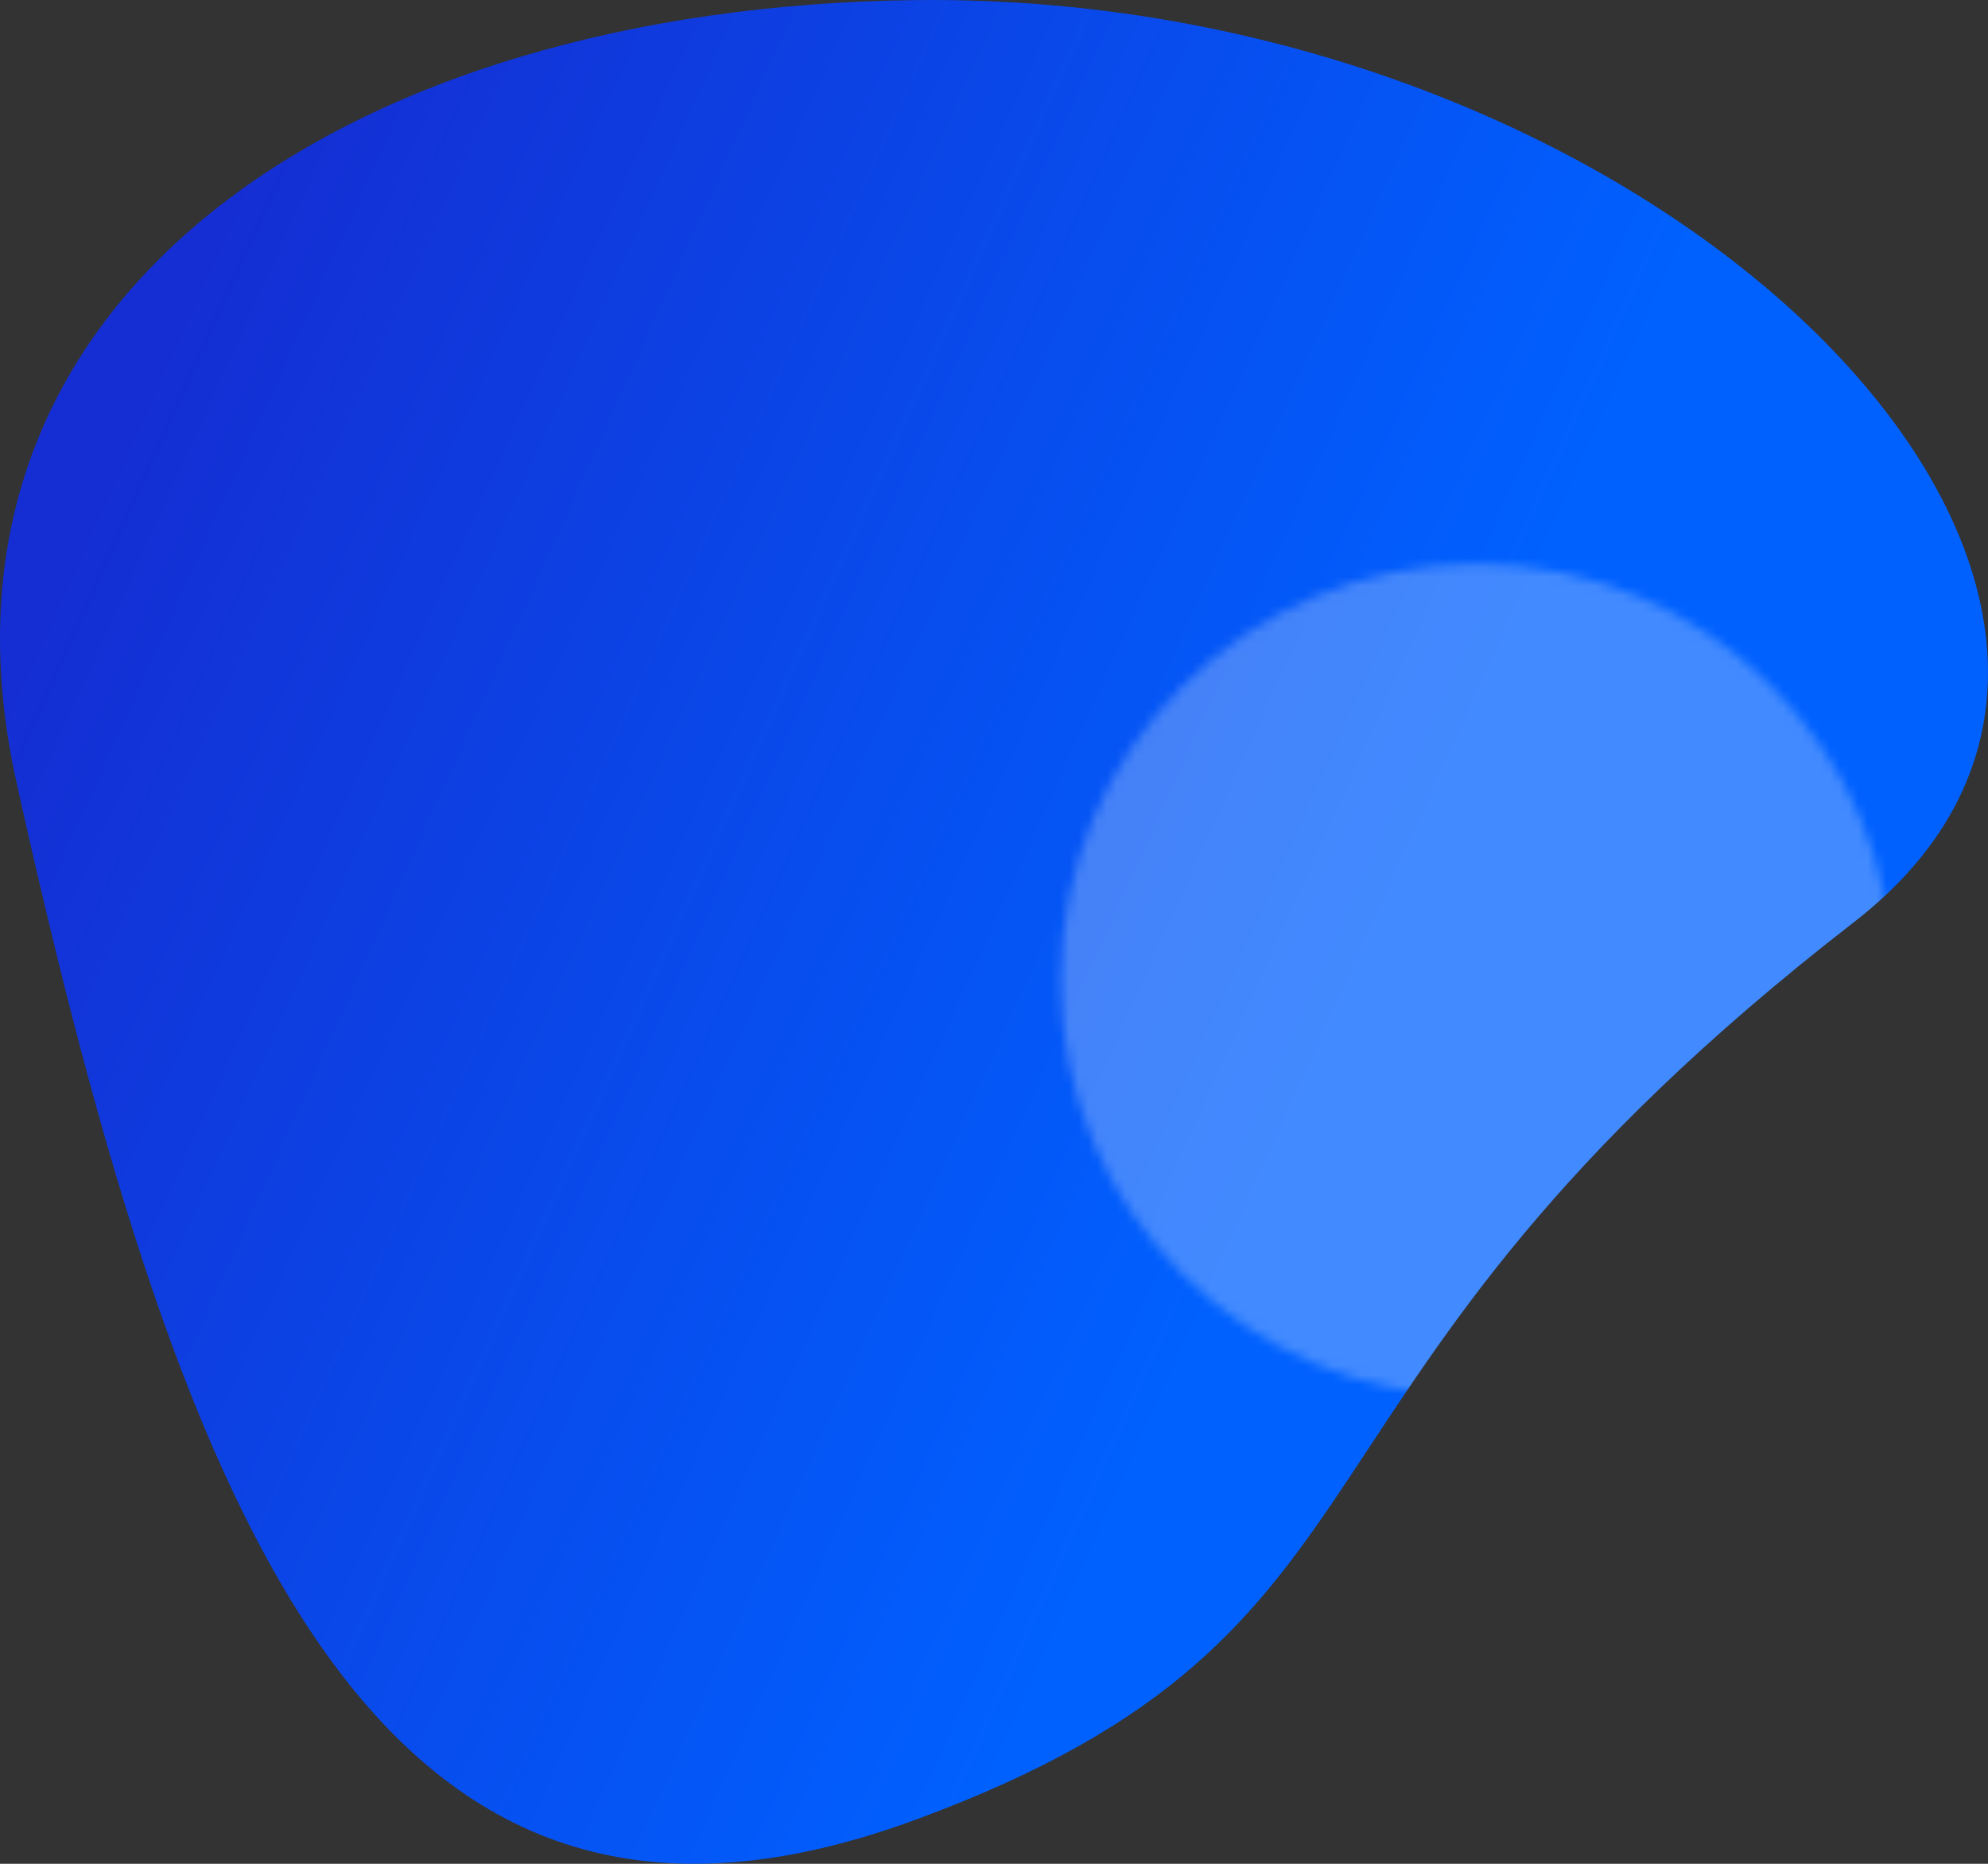 <?xml version="1.0" encoding="UTF-8" standalone="no"?>
<!-- Created with Inkscape (http://www.inkscape.org/) -->

<svg
   width="800"
   height="750"
   viewBox="0 0 211.667 198.438"
   version="1.1"
   id="svg2332"
   sodipodi:docname="ced-header-left.svg"
   inkscape:version="1.1.2 (b8e25be833, 2022-02-05)"
   xmlns:inkscape="http://www.inkscape.org/namespaces/inkscape"
   xmlns:sodipodi="http://sodipodi.sourceforge.net/DTD/sodipodi-0.dtd"
   xmlns:xlink="http://www.w3.org/1999/xlink"
   xmlns="http://www.w3.org/2000/svg"
   xmlns:svg="http://www.w3.org/2000/svg">
  <rect x="0" y="0" width="211.667" height="198.438" fill="#333333" stroke="none"/>
  <sodipodi:namedview
     id="namedview2334"
     pagecolor="#505050"
     bordercolor="#eeeeee"
     borderopacity="1"
     inkscape:pageshadow="0"
     inkscape:pageopacity="0"
     inkscape:pagecheckerboard="0"
     inkscape:document-units="mm"
     showgrid="false"
     fit-margin-top="0"
     fit-margin-left="0"
     fit-margin-right="0"
     fit-margin-bottom="0"
     units="px"
     inkscape:zoom="0.74029882"
     inkscape:cx="299.87891"
     inkscape:cy="322.8426"
     inkscape:window-width="1920"
     inkscape:window-height="1017"
     inkscape:window-x="-8"
     inkscape:window-y="-8"
     inkscape:window-maximized="1"
     inkscape:current-layer="layer2" />
  <defs
     id="defs2329">
    <linearGradient
       inkscape:collect="always"
       id="linearGradient3116">
      <stop
         style="stop-color:#142ed3;stop-opacity:1"
         offset="0"
         id="stop3112" />
      <stop
         style="stop-color:#0061ff;stop-opacity:1"
         offset="1"
         id="stop3114" />
    </linearGradient>
    <linearGradient
       inkscape:collect="always"
       xlink:href="#linearGradient3116"
       id="linearGradient3118"
       x1="25.733"
       y1="109.722"
       x2="138.314"
       y2="164.762"
       gradientUnits="userSpaceOnUse"
       gradientTransform="matrix(1.133,0,0,1.229,-2.463,-14.488)" />
    <mask
       maskUnits="userSpaceOnUse"
       id="mask10077">
      <circle
         style="fill:#ffffff;fill-opacity:0.113;stroke-width:8.465"
         id="circle10079"
         cx="60.043"
         cy="158.686"
         r="38.242" />
    </mask>
    <linearGradient
       inkscape:collect="always"
       xlink:href="#linearGradient3116"
       id="linearGradient10232"
       gradientUnits="userSpaceOnUse"
       x1="25.733"
       y1="109.722"
       x2="138.314"
       y2="164.762" />
    <mask
       maskUnits="userSpaceOnUse"
       id="mask10077-6">
      <circle
         style="fill:#ffffff;fill-opacity:0.113;stroke-width:8.465"
         id="circle10079-1"
         cx="60.043"
         cy="158.686"
         r="38.242" />
    </mask>
    <mask
       maskUnits="userSpaceOnUse"
       id="mask13037">
      <circle
         style="fill:#ffffff;fill-opacity:0.588;stroke-width:8.465"
         id="circle13039"
         cx="175.731"
         cy="167.613"
         r="44.318" />
    </mask>
  </defs>
  <g
     inkscape:label="Calque 1"
     inkscape:groupmode="layer"
     id="layer1"
     style="display:inline"
     transform="translate(-18.474,-63.252)">
    <path
       id="path2415"
       style="fill:url(#linearGradient3118);fill-opacity:1;stroke-width:11.656"
       d="m 215.861,161.437 c -64.642,50.062 -45.047,75.333 -99.846,95.539 C 59.148,277.945 38.042,226.789 20.22,146.502 8.675,94.495 55.953,63.944 116.015,63.262 c 80.243,-0.912 143.565,64.316 99.846,98.175 z"
       sodipodi:nodetypes="sssss" />
    <path
       id="path2415-1"
       style="display:inline;fill:url(#linearGradient10232);fill-opacity:1;stroke-width:9.876"
       d="M 192.639,143.139 C 135.602,183.871 152.892,204.433 104.54,220.874 54.362,237.935 35.74,196.313 20.014,130.987 9.828,88.672 51.544,63.815 104.54,63.26 175.343,62.518 231.215,115.59 192.639,143.139 Z"
       sodipodi:nodetypes="sssss"
       mask="url(#mask10077)"
       transform="matrix(1.133,0,0,1.229,-2.463,-14.488)" />
    <path
       id="path2415-8"
       style="display:inline;fill:#ffffff;fill-opacity:0.44;stroke-width:11.656"
       d="m 215.861,161.437 c -64.642,50.062 -45.047,75.333 -99.846,95.539 C 59.148,277.945 38.042,226.789 20.22,146.502 8.675,94.495 55.953,63.944 116.015,63.262 c 80.243,-0.912 143.565,64.316 99.846,98.175 z"
       sodipodi:nodetypes="sssss"
       mask="url(#mask13037)" />
  </g>
  <g
     inkscape:groupmode="layer"
     id="layer2"
     inkscape:label="Calque 2"
     style="display:inline"
     transform="translate(-18.474,-63.252)">
    <ellipse
       style="display:none;fill:#ffffff;fill-opacity:0.113;stroke-width:9.991"
       id="path3559"
       cx="65.586"
       cy="180.545"
       rx="43.341"
       ry="47.001" />
    <path
       id="path12147"
       style="display:none;fill:#ffffff;fill-opacity:1;stroke-width:9.876"
       d="M 192.639,143.139 C 135.602,183.871 152.892,204.433 104.54,220.874 54.362,237.935 35.74,196.313 20.014,130.987 9.828,88.672 51.544,63.815 104.54,63.26 175.343,62.518 231.215,115.59 192.639,143.139 Z"
       sodipodi:nodetypes="sssss"
       mask="url(#mask10077-6)"
       inkscape:highlight-color="4294967295"
       transform="matrix(1.133,0,0,1.229,-2.463,-14.488)" />
  </g>
</svg>

